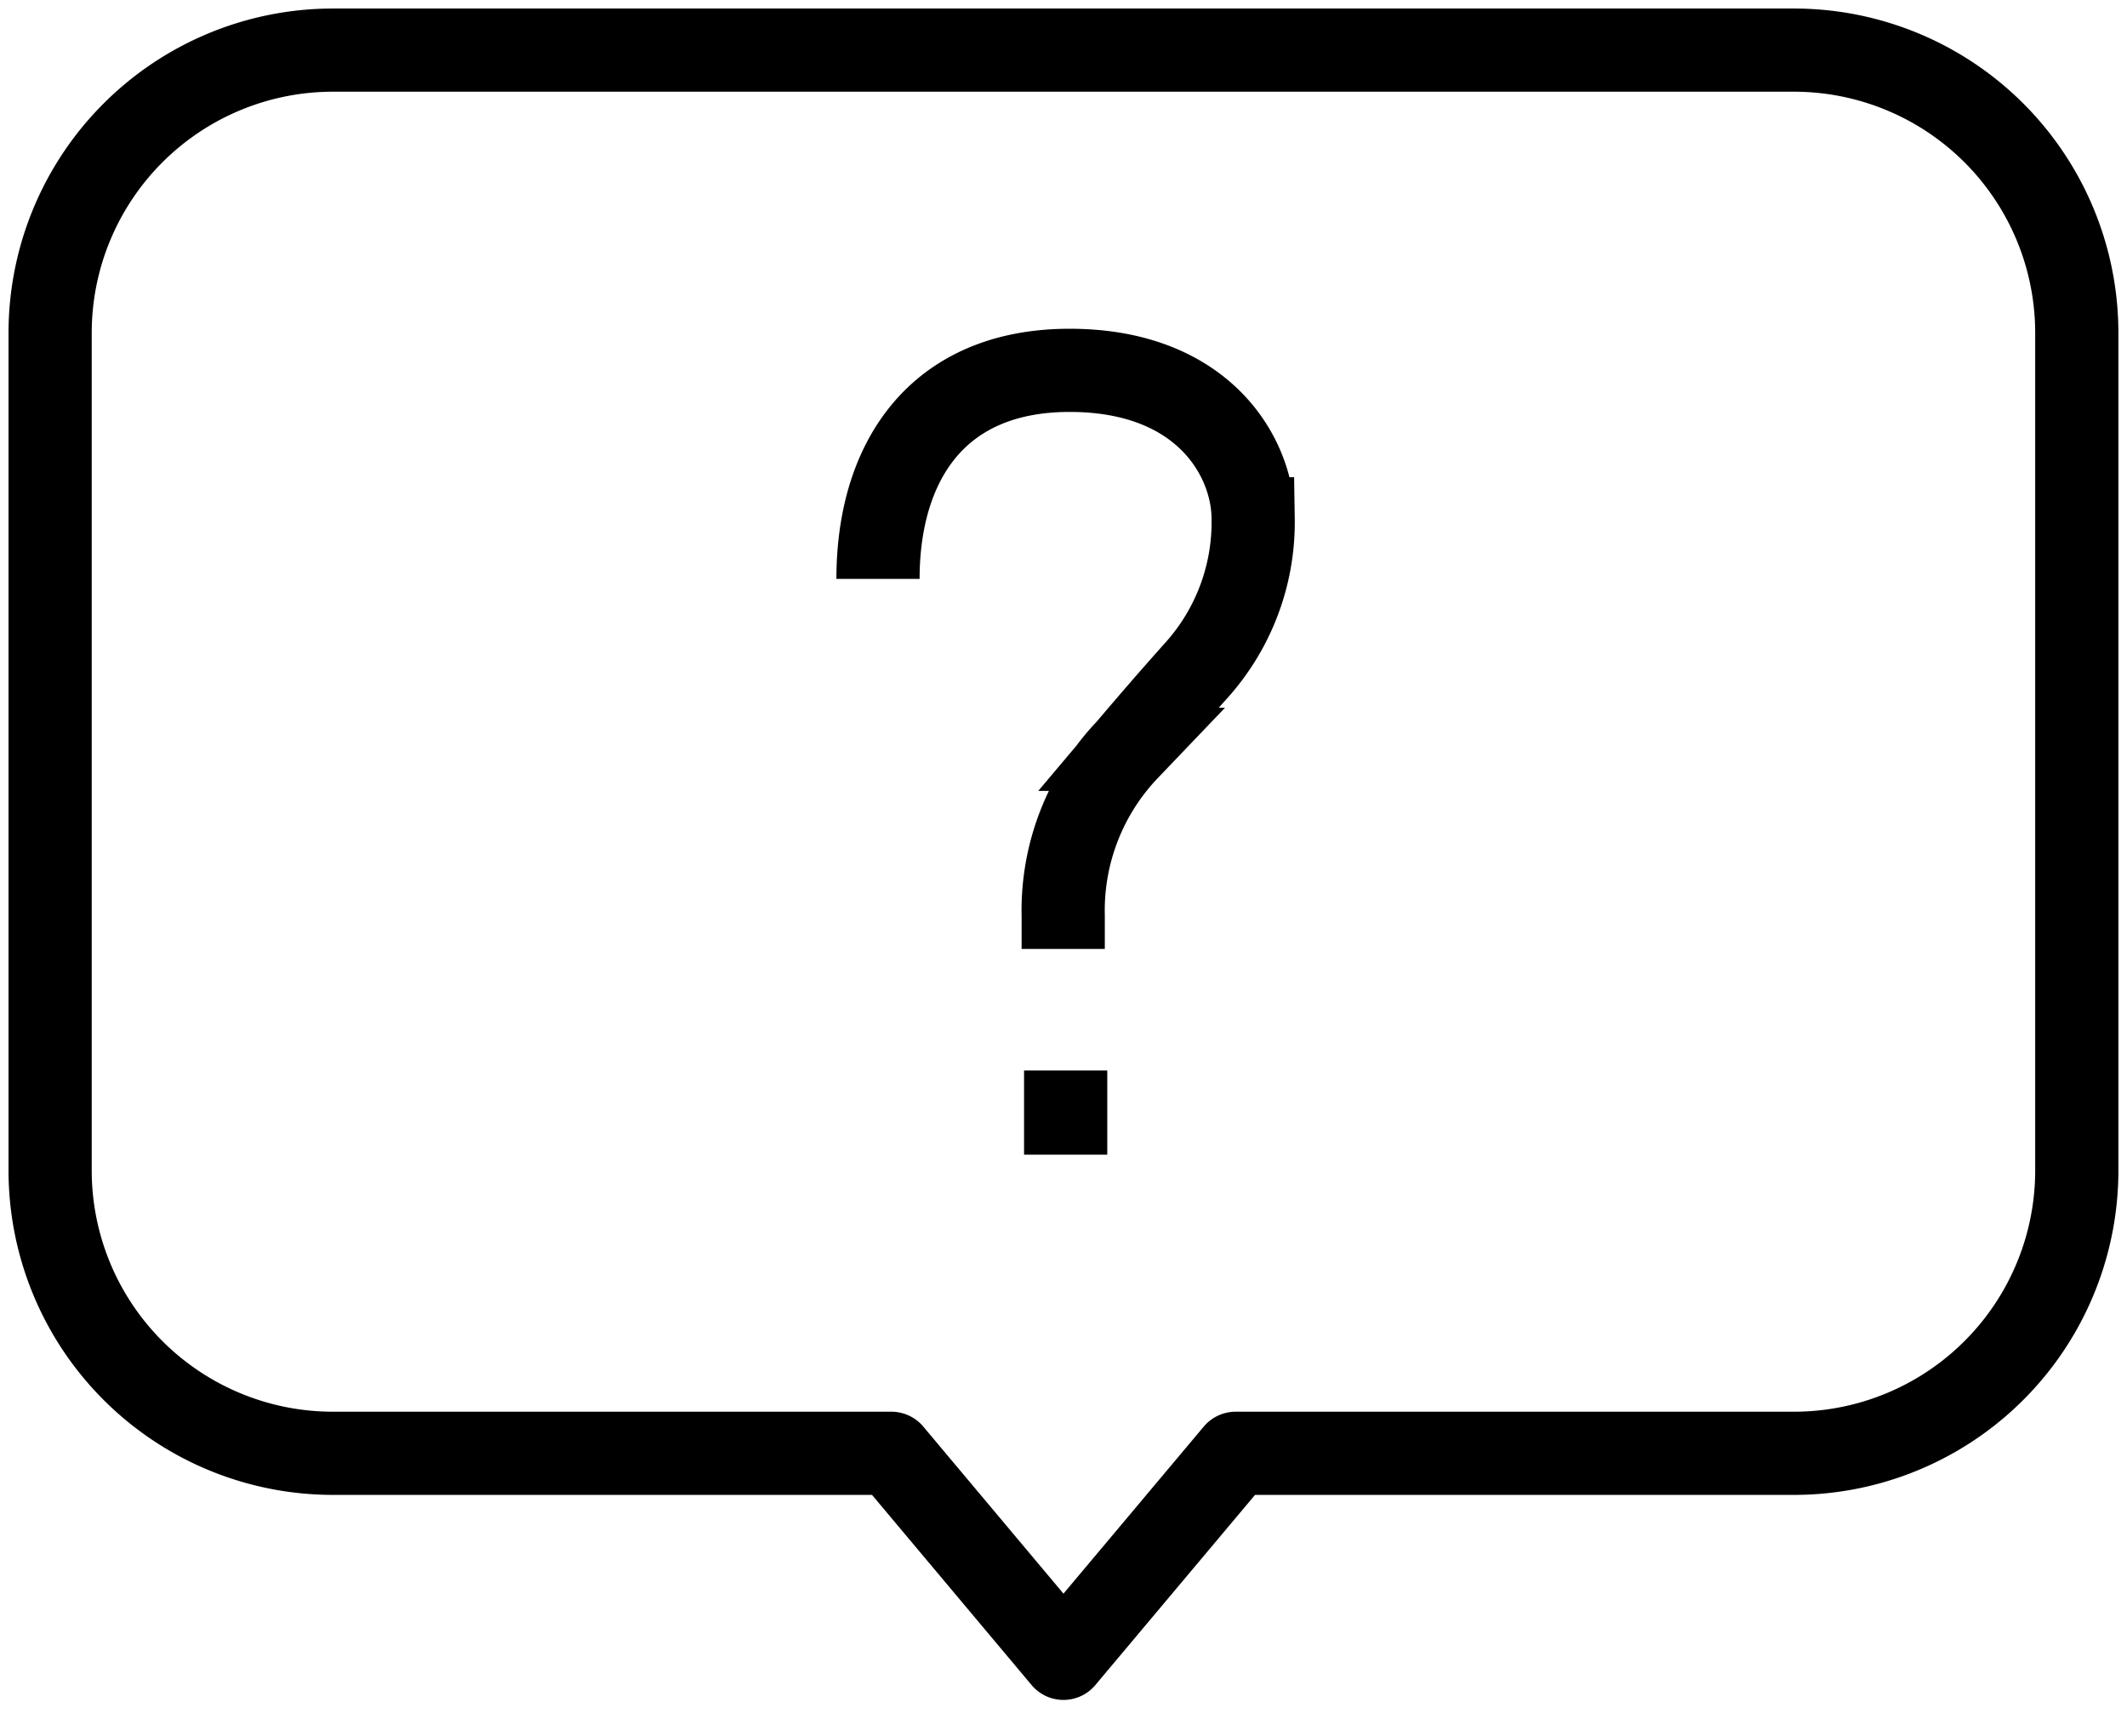 <svg xmlns="http://www.w3.org/2000/svg" xmlns:xlink="http://www.w3.org/1999/xlink" width="51.13" height="41.75" viewBox="0 0 51.13 41.75">
  <defs>
    <clipPath id="clip-path">
      <rect id="長方形_1159" data-name="長方形 1159" width="51.13" height="41.75" fill="none"/>
    </clipPath>
  </defs>
  <g id="グループ_563" data-name="グループ 563" transform="translate(-614 -4957.254)">
    <g id="グループ_548" data-name="グループ 548" transform="translate(614 4957.254)">
      <g id="グループ_547" data-name="グループ 547" transform="translate(0 0)" clip-path="url(#clip-path)">
        <path id="パス_377" data-name="パス 377" d="M42.918,1H7.8A6.8,6.8,0,0,0,1,7.8V27.94a6.8,6.8,0,0,0,6.8,6.8H21.223l4.136,4.93,4.139-4.93H42.918a6.8,6.8,0,0,0,6.8-6.8V7.8A6.8,6.8,0,0,0,42.918,1Z" transform="translate(0.205 0.205)" fill="none" stroke="#000" stroke-linejoin="round" stroke-width="2"/>
        <line id="線_7493" data-name="線 7493" y2="2.025" transform="translate(25.617 25.739)"/>
        <line id="線_7494" data-name="線 7494" y2="2.025" transform="translate(25.617 25.739)" fill="none" stroke="#000" stroke-miterlimit="10" stroke-width="2"/>
        <path id="パス_378" data-name="パス 378" d="M17.518,12.405c0-2.778,1.389-5.014,4.608-5.014s4.41,2.093,4.41,3.57a5.327,5.327,0,0,1-1.348,3.625c-.824.918-1.666,1.917-1.666,1.917a5.609,5.609,0,0,0-1.552,4v.8" transform="translate(3.588 1.514)" fill="none" stroke="#000" stroke-miterlimit="10" stroke-width="2"/>
      </g>
    </g>
  </g>
</svg>

